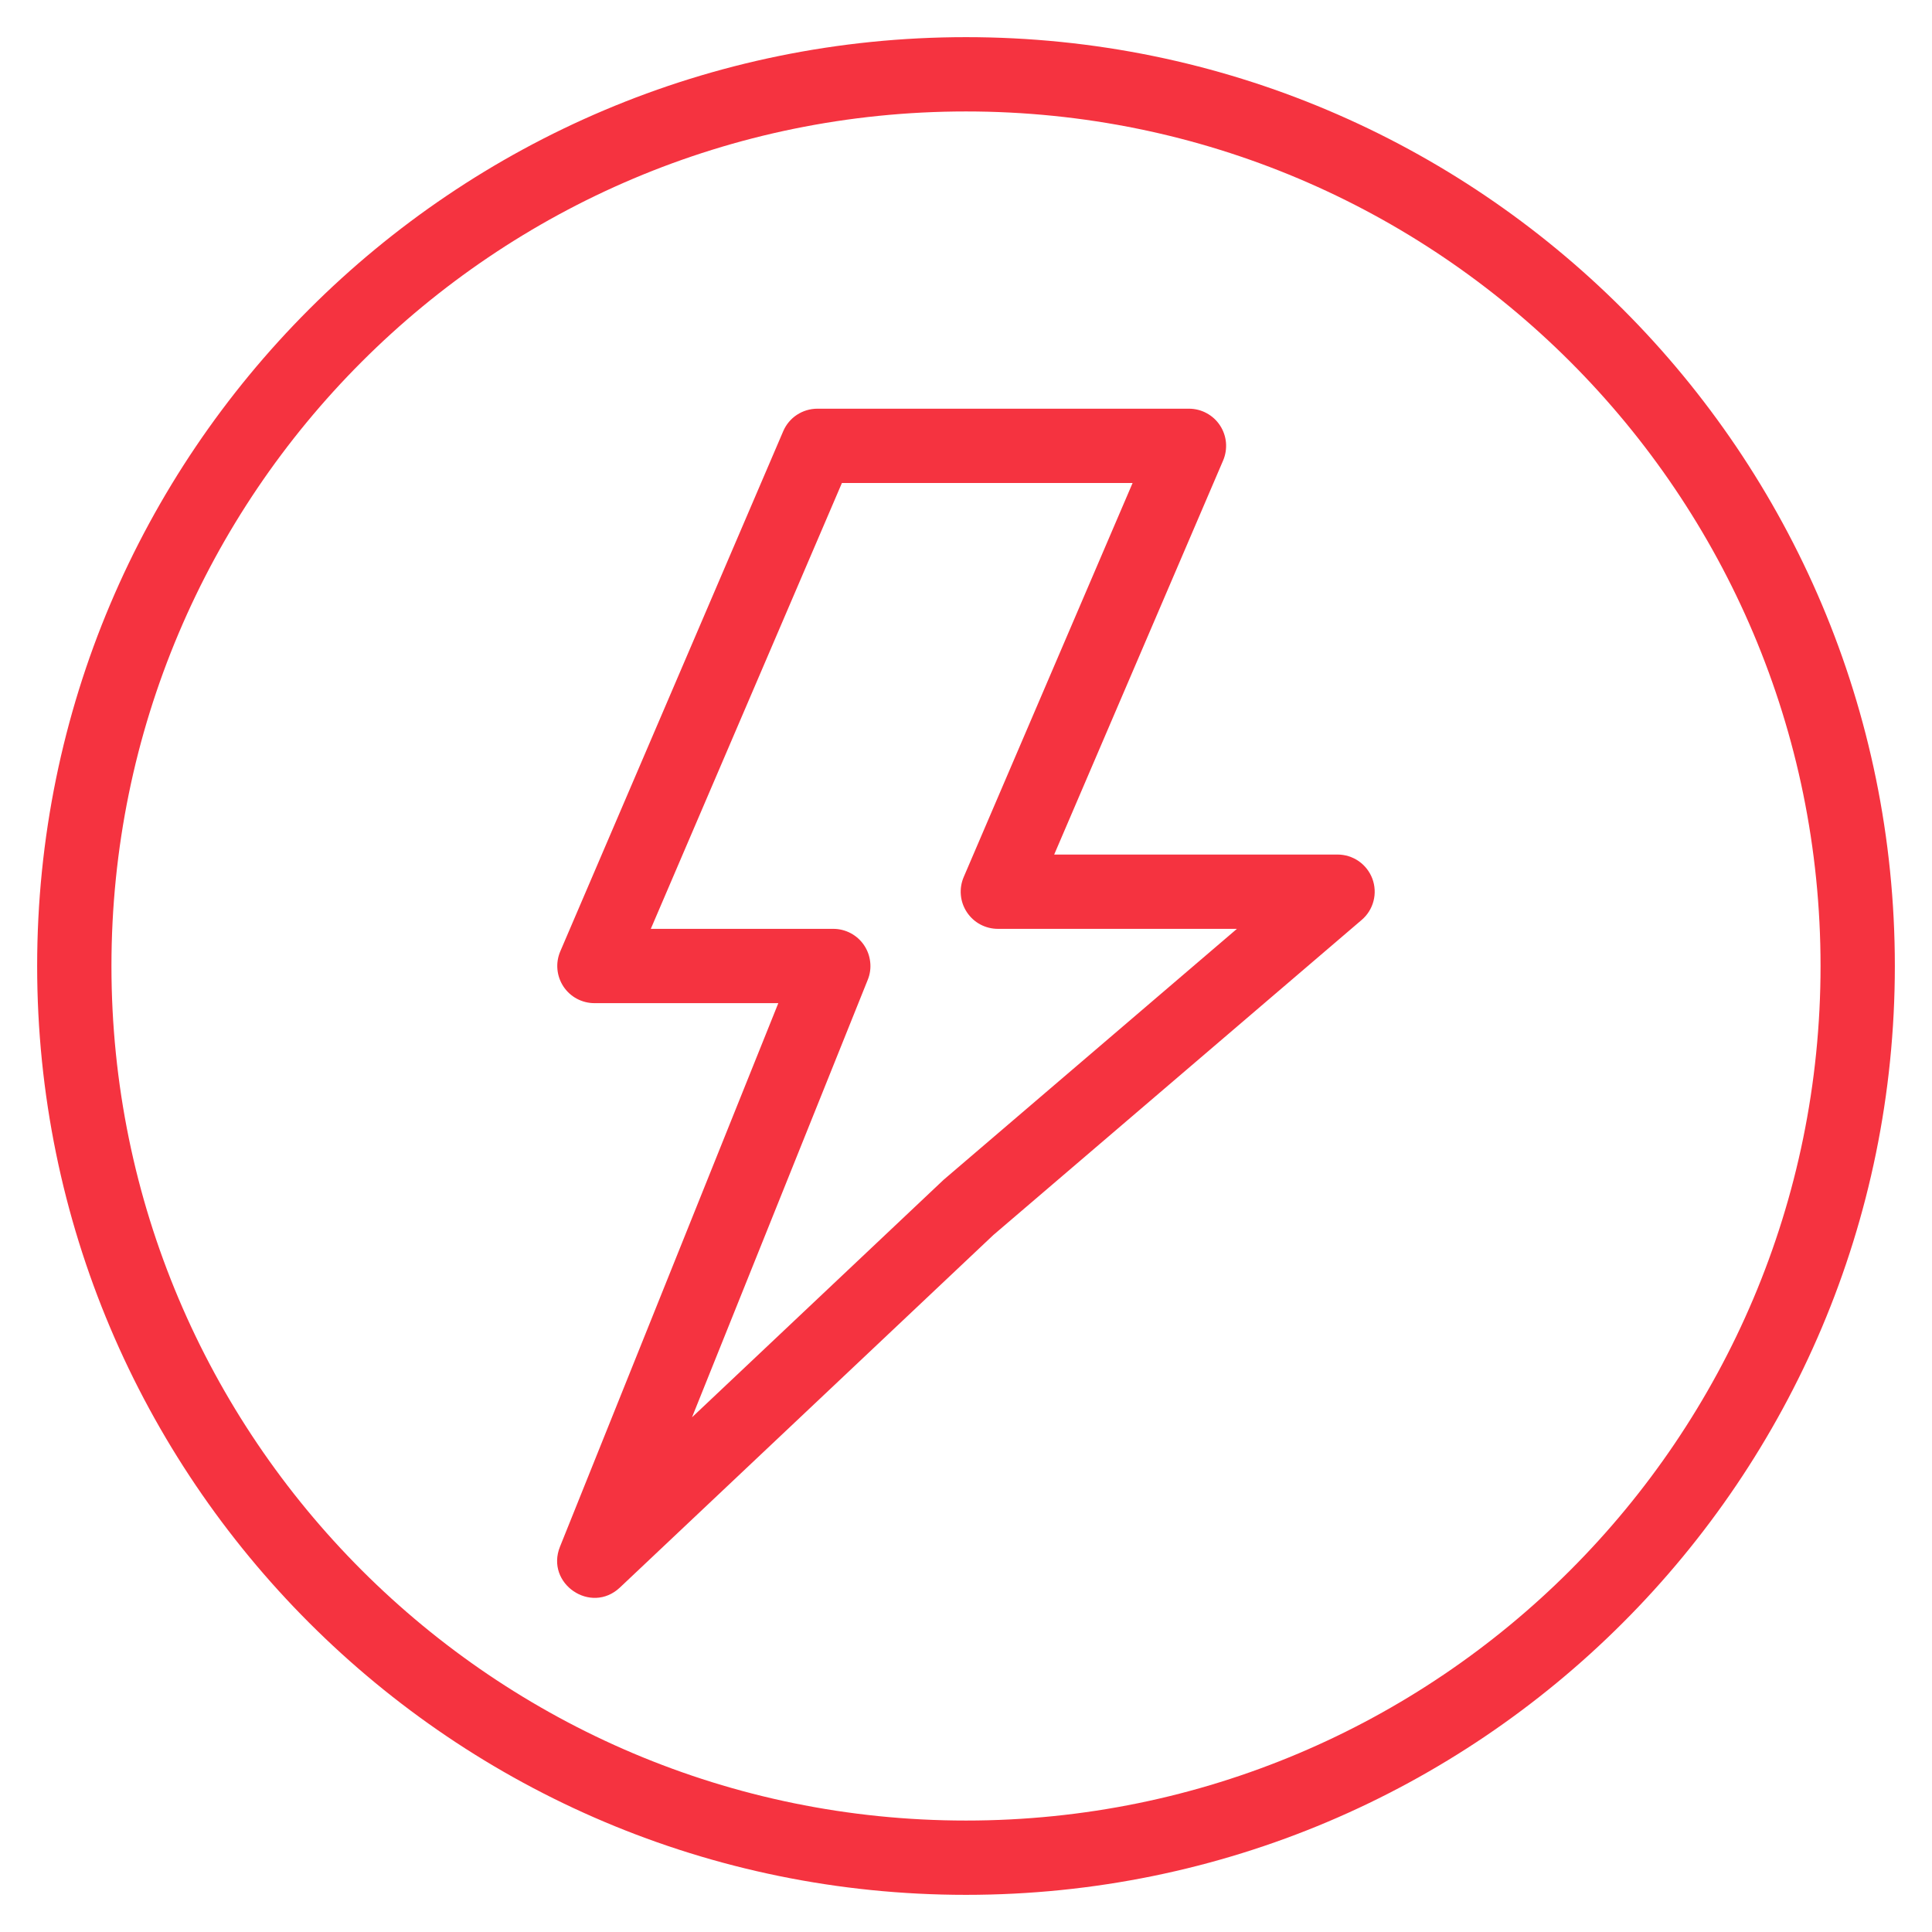 <svg xmlns="http://www.w3.org/2000/svg" width="48" height="48" viewBox="0 0 48 48" fill="none"><g clip-path="url(#clip0_3432_1717)"><path fill-rule="evenodd" clip-rule="evenodd" d="M33.231 21.231H26.191L30.388 11.441C30.448 11.3 30.472 11.147 30.459 10.995C30.445 10.842 30.394 10.696 30.31 10.569C30.226 10.441 30.111 10.336 29.976 10.264C29.842 10.191 29.691 10.154 29.538 10.154H20.308C20.127 10.154 19.95 10.207 19.799 10.306C19.648 10.405 19.53 10.547 19.459 10.713L13.92 23.636C13.86 23.777 13.835 23.93 13.849 24.082C13.863 24.235 13.914 24.381 13.998 24.509C14.082 24.636 14.197 24.741 14.331 24.813C14.466 24.885 14.616 24.923 14.769 24.923H19.337L13.913 38.426C13.543 39.343 14.682 40.121 15.402 39.441L24.678 30.685L33.831 22.855C33.974 22.733 34.077 22.569 34.124 22.387C34.172 22.204 34.162 22.011 34.097 21.834C34.031 21.657 33.913 21.504 33.758 21.396C33.604 21.289 33.419 21.231 33.231 21.231ZM24.792 23.077H30.731L23.442 29.313L17.193 35.212L21.559 24.343C21.616 24.203 21.637 24.052 21.62 23.902C21.604 23.752 21.552 23.608 21.467 23.483C21.383 23.358 21.269 23.256 21.136 23.185C21.002 23.114 20.854 23.077 20.703 23.077H16.169L20.917 12H28.139L23.943 21.79C23.883 21.931 23.858 22.084 23.872 22.236C23.885 22.388 23.937 22.535 24.021 22.662C24.105 22.79 24.22 22.895 24.354 22.967C24.489 23.039 24.639 23.077 24.792 23.077Z" fill="#F53340"></path><path fill-rule="evenodd" clip-rule="evenodd" d="M24 45.231C35.725 45.231 45.231 35.725 45.231 24C45.231 12.275 35.725 2.769 24 2.769C12.275 2.769 2.769 12.275 2.769 24C2.769 35.725 12.275 45.231 24 45.231ZM24 47.077C36.746 47.077 47.077 36.746 47.077 24C47.077 11.254 36.746 0.923 24 0.923C11.254 0.923 0.923 11.254 0.923 24C0.923 36.746 11.254 47.077 24 47.077Z" fill="#F53340"></path></g><defs><clipPath id="clip0_3432_1717"><rect width="48" height="48" fill="white"></rect></clipPath></defs></svg>